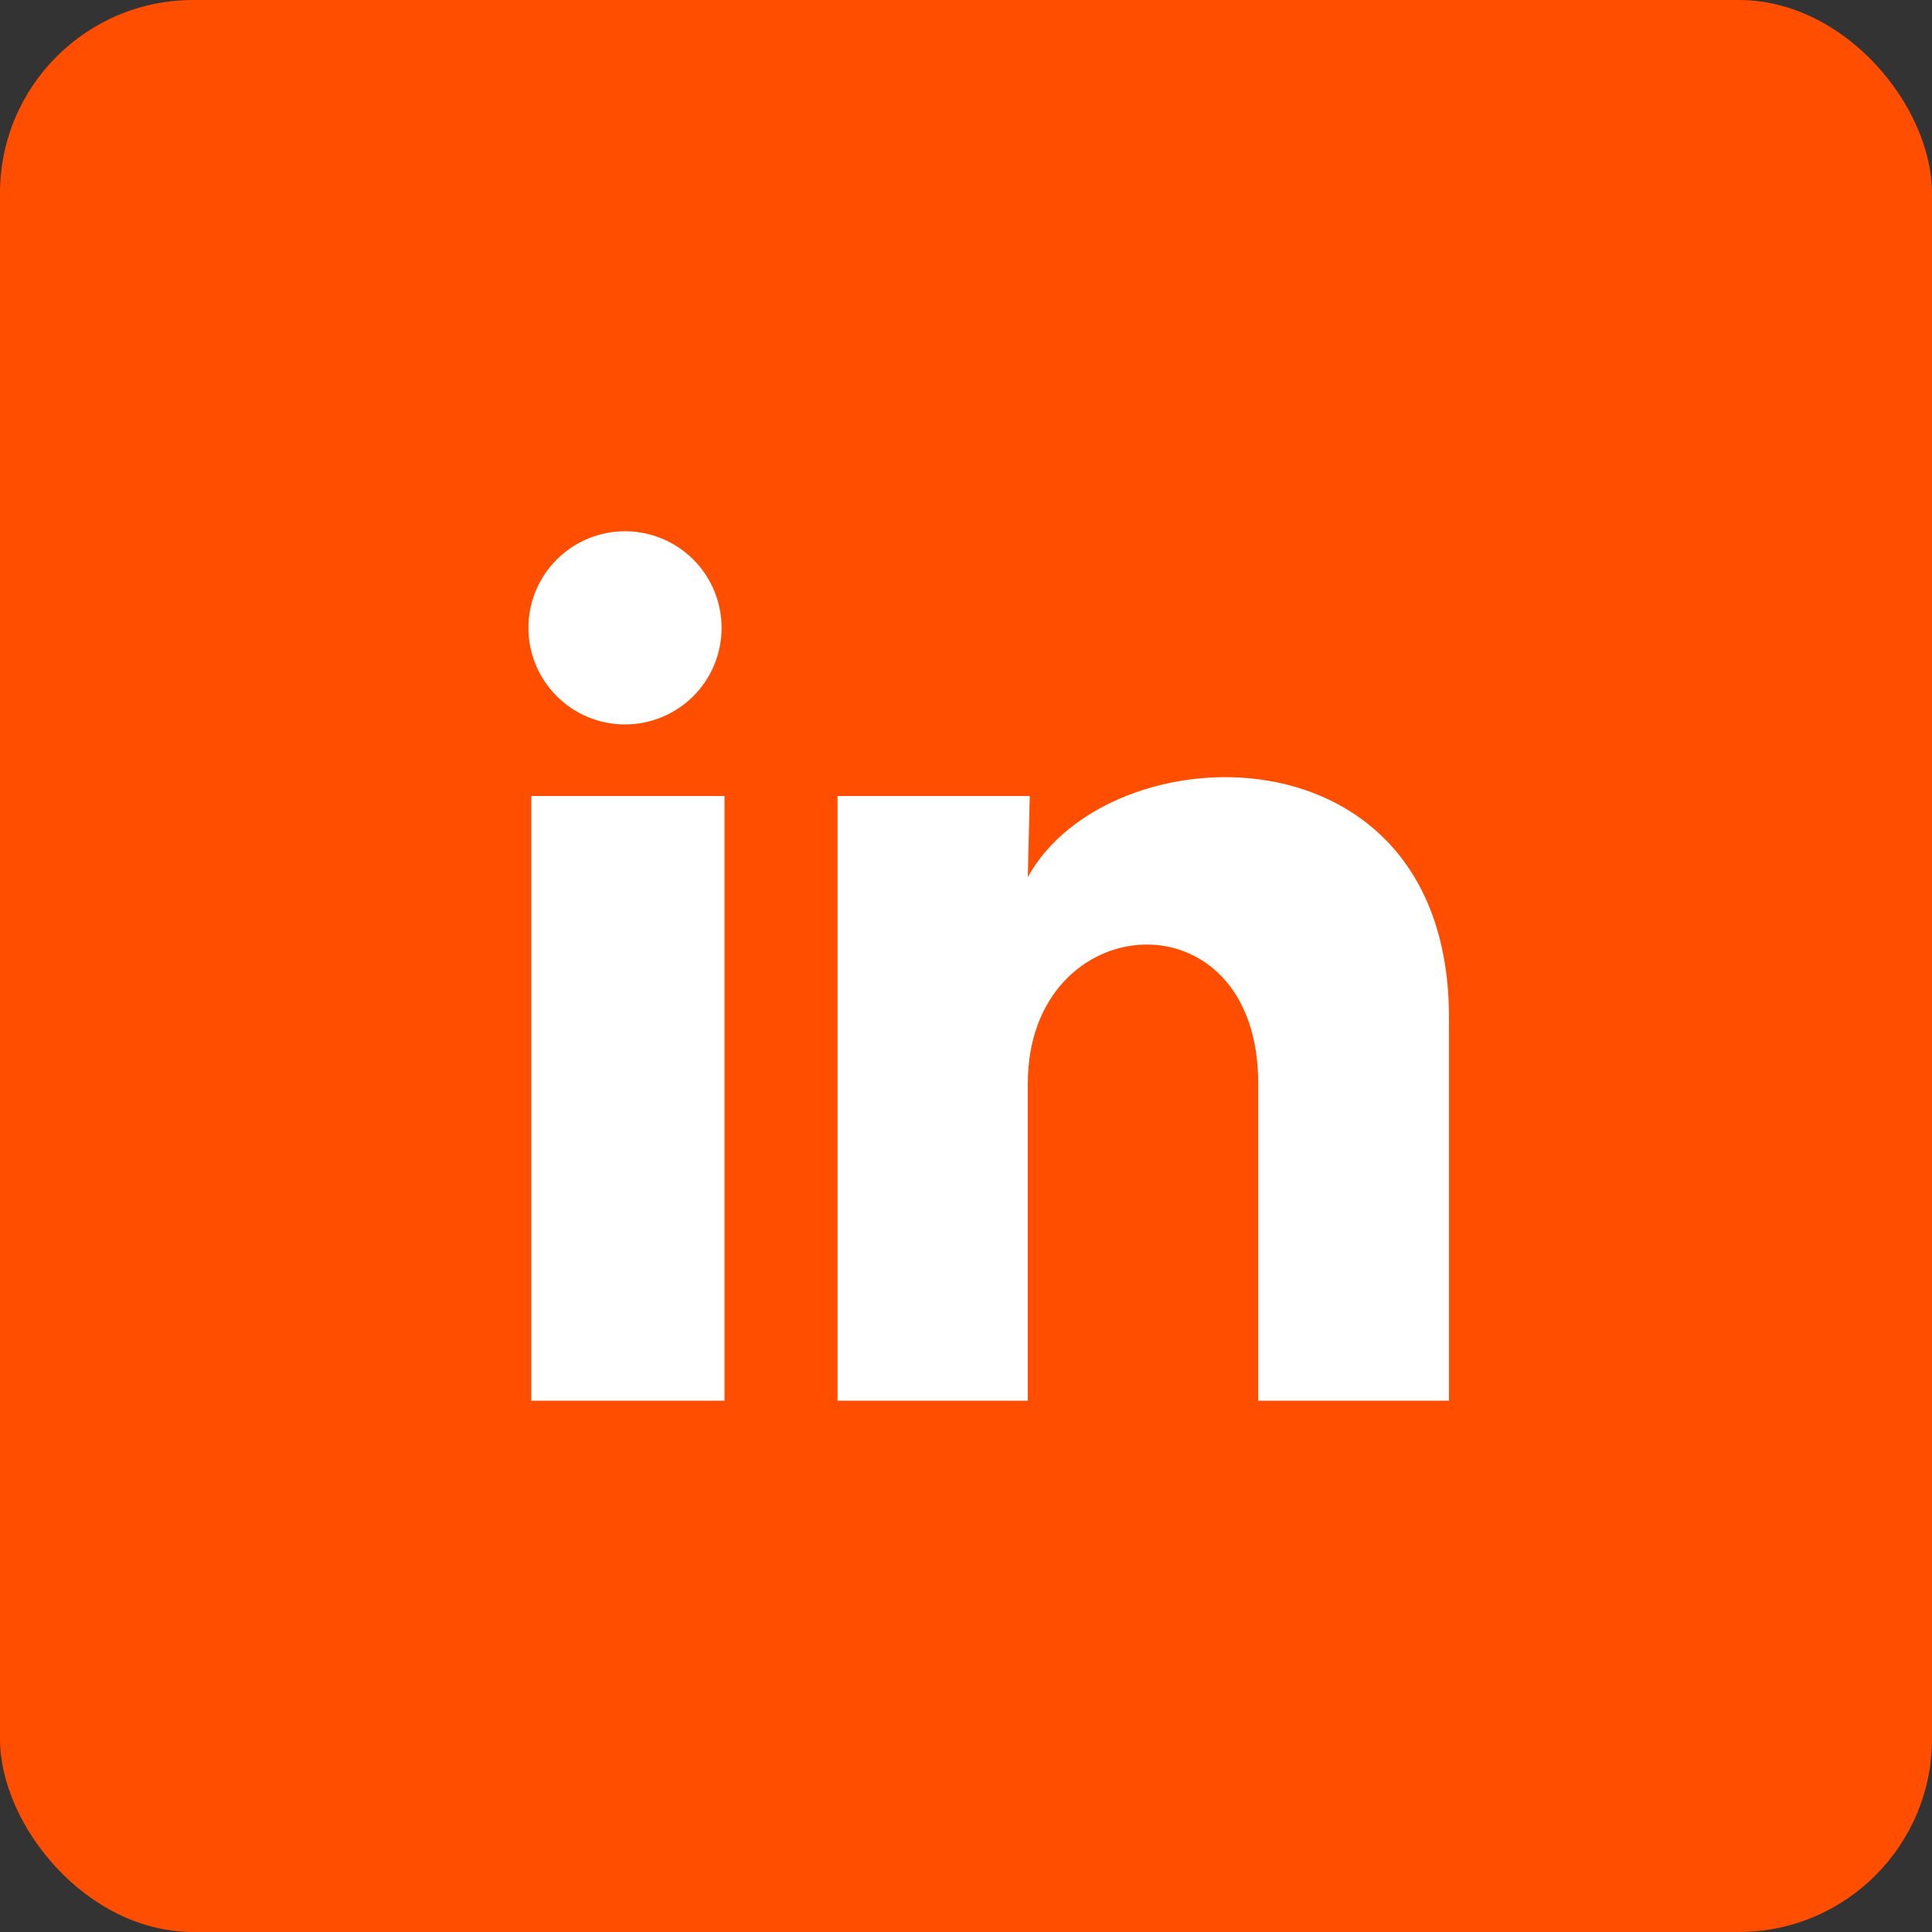 <svg width="40" height="40" viewBox="0 0 40 40" fill="none" xmlns="http://www.w3.org/2000/svg">
<rect x="0" y="0" width="40" height="40" fill="#333333" stroke="none"/>
<circle cx="20" cy="20" r="20" fill="white"/>
<rect width="40" height="40" rx="4" fill="#FF4E00"/>
<path d="M14.94 13C14.94 13.53 14.729 14.039 14.354 14.414C13.978 14.789 13.469 14.999 12.939 14.999C12.409 14.999 11.9 14.788 11.525 14.412C11.15 14.037 10.94 13.528 10.94 12.998C10.94 12.468 11.151 11.959 11.527 11.584C11.902 11.209 12.411 10.999 12.941 10.999C13.471 10.999 13.98 11.21 14.355 11.585C14.73 11.961 14.94 12.47 14.94 13ZM15 16.48H11V29H15V16.48ZM21.32 16.48H17.34V29H21.28V22.43C21.28 18.77 26.05 18.43 26.05 22.43V29H30V21.07C30 14.9 22.94 15.13 21.28 18.16L21.32 16.48Z" fill="white"/>
</svg>
